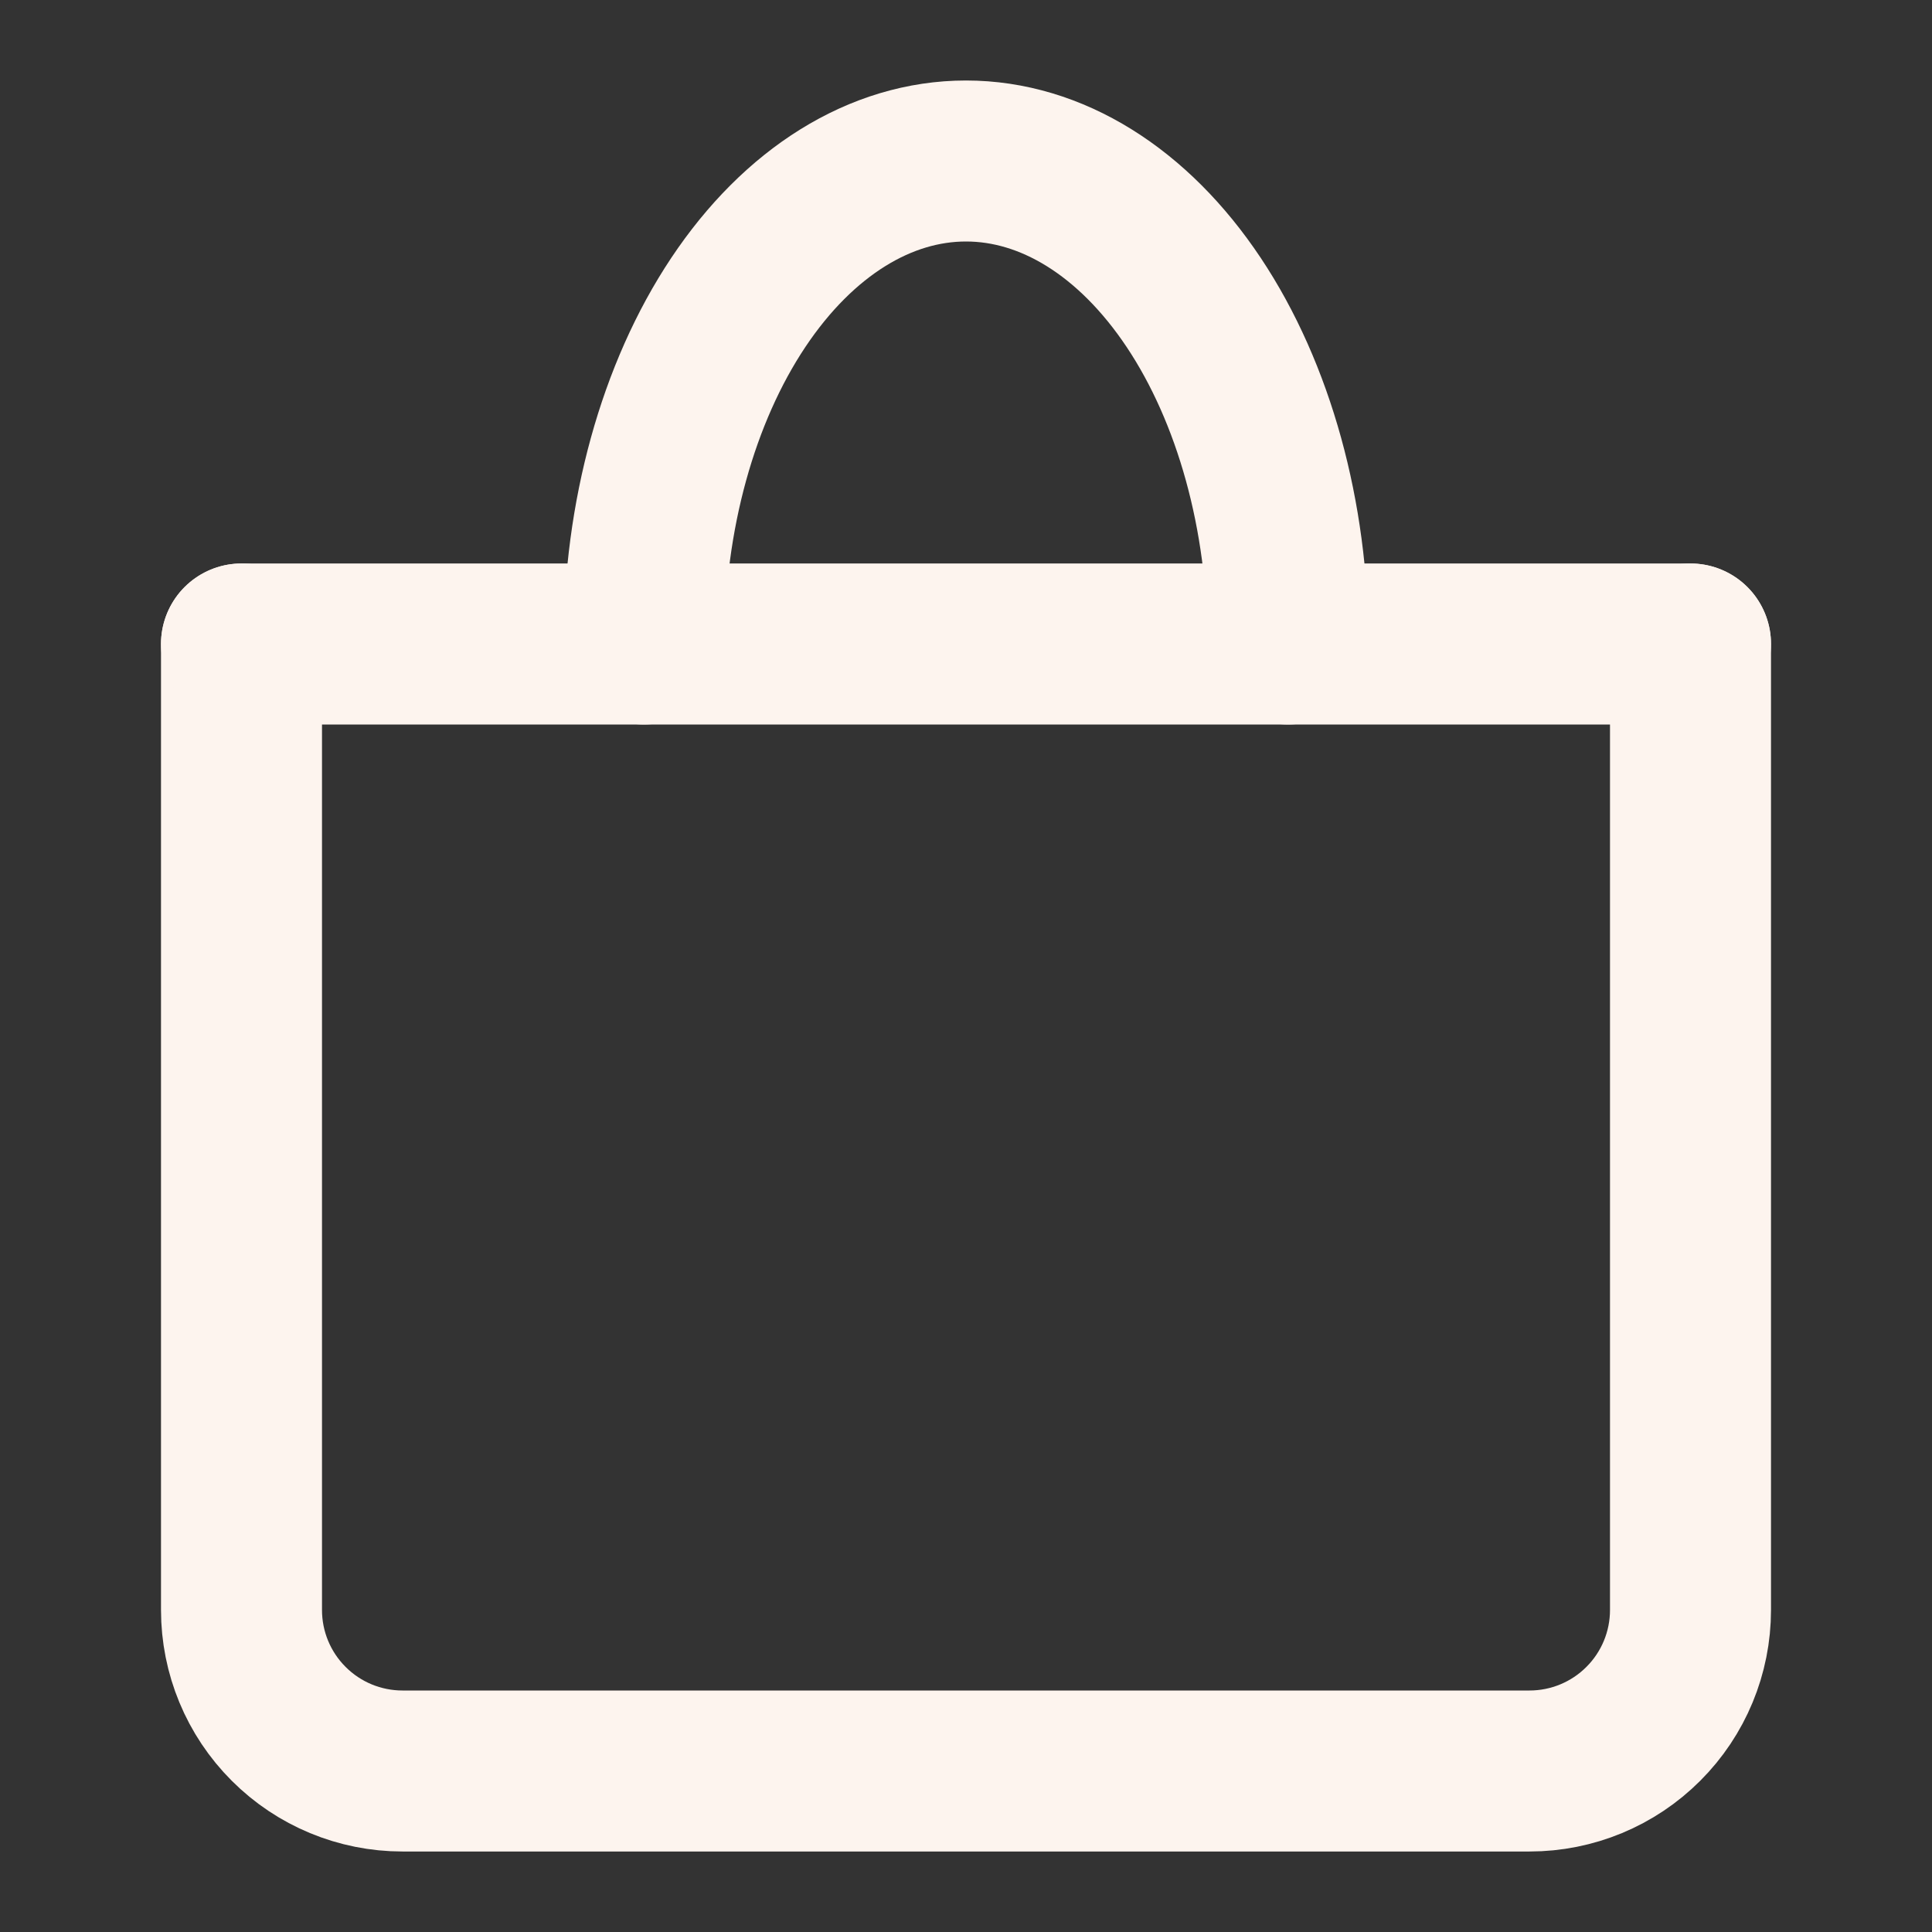 <?xml version="1.0" encoding="UTF-8"?> <svg xmlns="http://www.w3.org/2000/svg" width="36" height="36" viewBox="0 0 36 36" fill="none"><rect x="0" y="0" width="36" height="36" fill="#333333" stroke="none"/><path d="M4.5 12V30C4.5 30.796 4.816 31.559 5.379 32.121C5.941 32.684 6.704 33 7.5 33H28.5C29.296 33 30.059 32.684 30.621 32.121C31.184 31.559 31.5 30.796 31.5 30V12" stroke="#FDF4EE" stroke-width="3" stroke-linecap="round" stroke-linejoin="round"></path><path d="M4.5 12H31.5" stroke="#FDF4EE" stroke-width="3" stroke-linecap="round" stroke-linejoin="round"></path><path d="M24 12C24 9.613 23.368 7.324 22.243 5.636C21.117 3.948 19.591 3 18 3C16.409 3 14.883 3.948 13.757 5.636C12.632 7.324 12 9.613 12 12" stroke="#FDF4EE" stroke-width="3" stroke-linecap="round" stroke-linejoin="round"></path></svg> 
